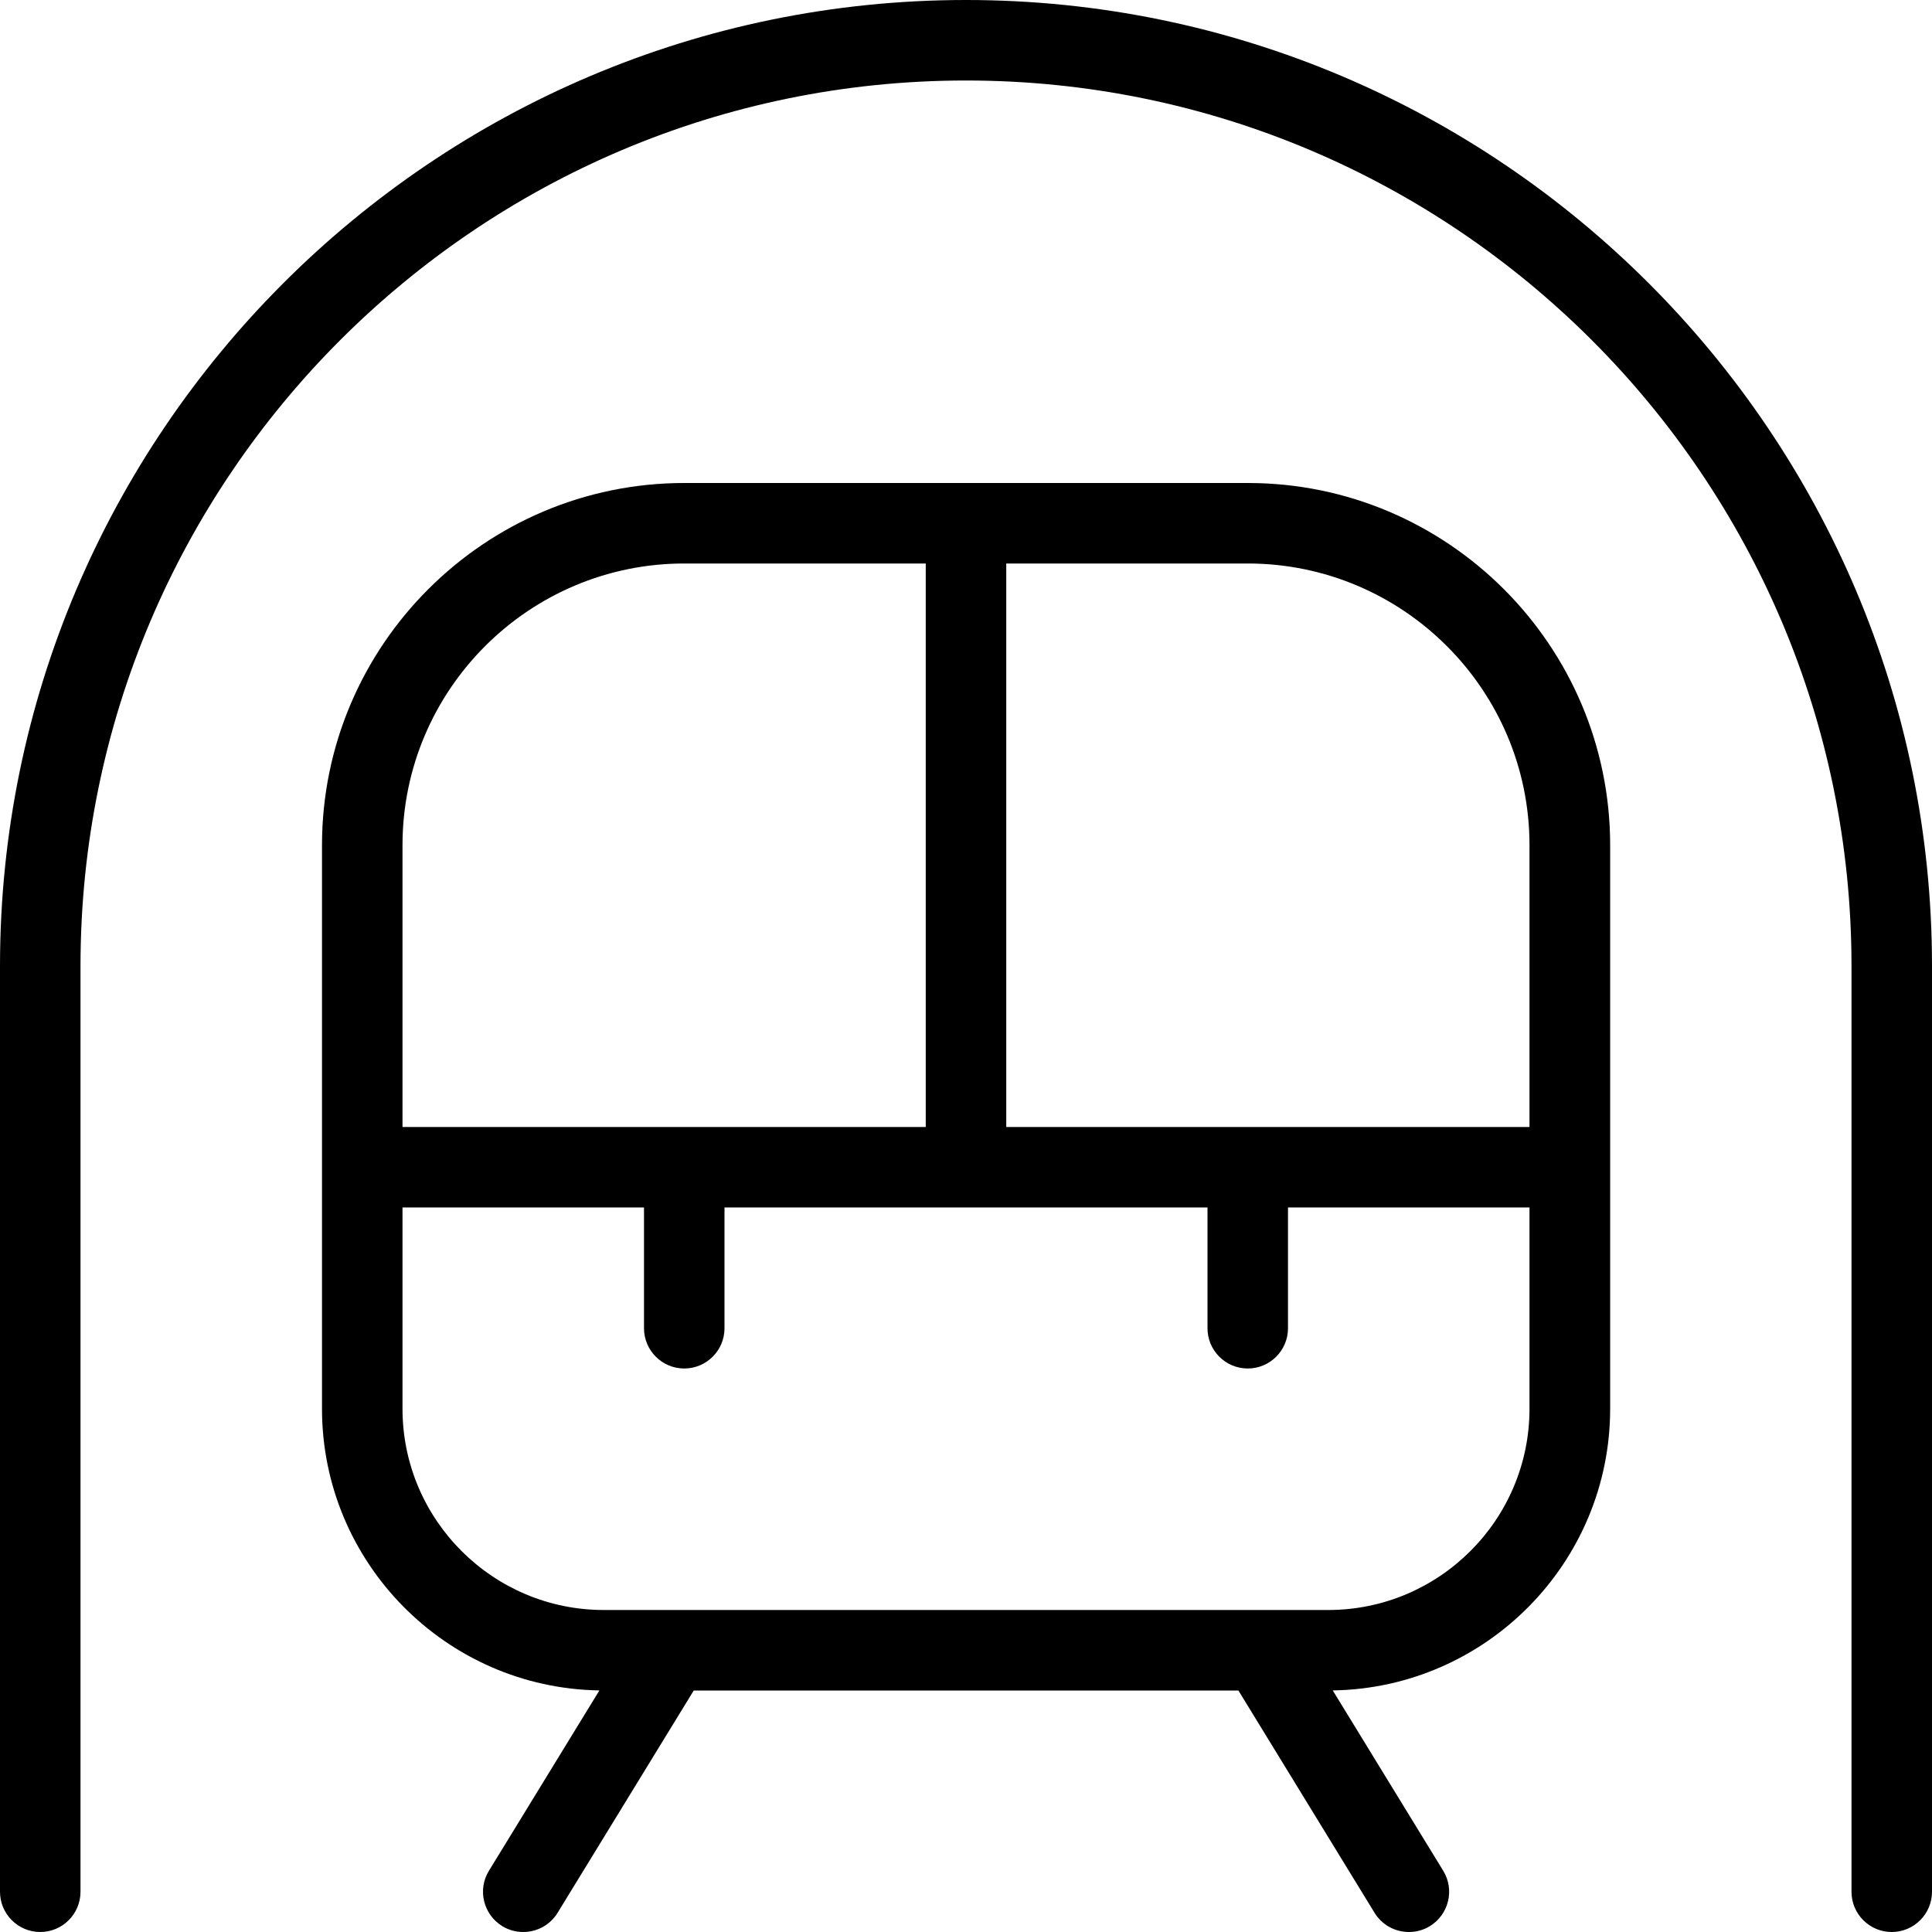 <?xml version="1.0" encoding="UTF-8"?>
<svg xmlns="http://www.w3.org/2000/svg" id="Layer_1" data-name="Layer 1" viewBox="0 0 24 24" width="512" height="512"><path d="M15.5,6h-7c-2.481,0-4.5,2.019-4.5,4.5v7c0,1.911,1.541,3.47,3.446,3.499l-1.372,2.24c-.145,.235-.07,.543,.165,.688,.082,.05,.172,.073,.261,.073,.168,0,.333-.085,.427-.239l1.691-2.761h6.766l1.691,2.761c.094,.154,.258,.239,.427,.239,.089,0,.179-.023,.261-.073,.235-.145,.31-.452,.165-.688l-1.372-2.24c1.905-.029,3.446-1.588,3.446-3.499v-7c0-2.481-2.019-4.5-4.5-4.5Zm-7,1h3v7H5v-3.5c0-1.93,1.57-3.5,3.5-3.5Zm8,13H7.5c-1.378,0-2.5-1.121-2.5-2.5v-2.5h3v1.5c0,.276,.224,.5,.5,.5s.5-.224,.5-.5v-1.5h6v1.5c0,.276,.224,.5,.5,.5s.5-.224,.5-.5v-1.5h3v2.5c0,1.379-1.122,2.5-2.5,2.5Zm2.5-6h-6.5V7h3c1.93,0,3.5,1.57,3.5,3.5v3.5Zm5-2v11.5c0,.276-.224,.5-.5,.5s-.5-.224-.5-.5V12c0-6.065-4.935-11-11-11S1,5.935,1,12v11.5c0,.276-.224,.5-.5,.5s-.5-.224-.5-.5V12C0,5.383,5.383,0,12,0s12,5.383,12,12Z"/></svg>
